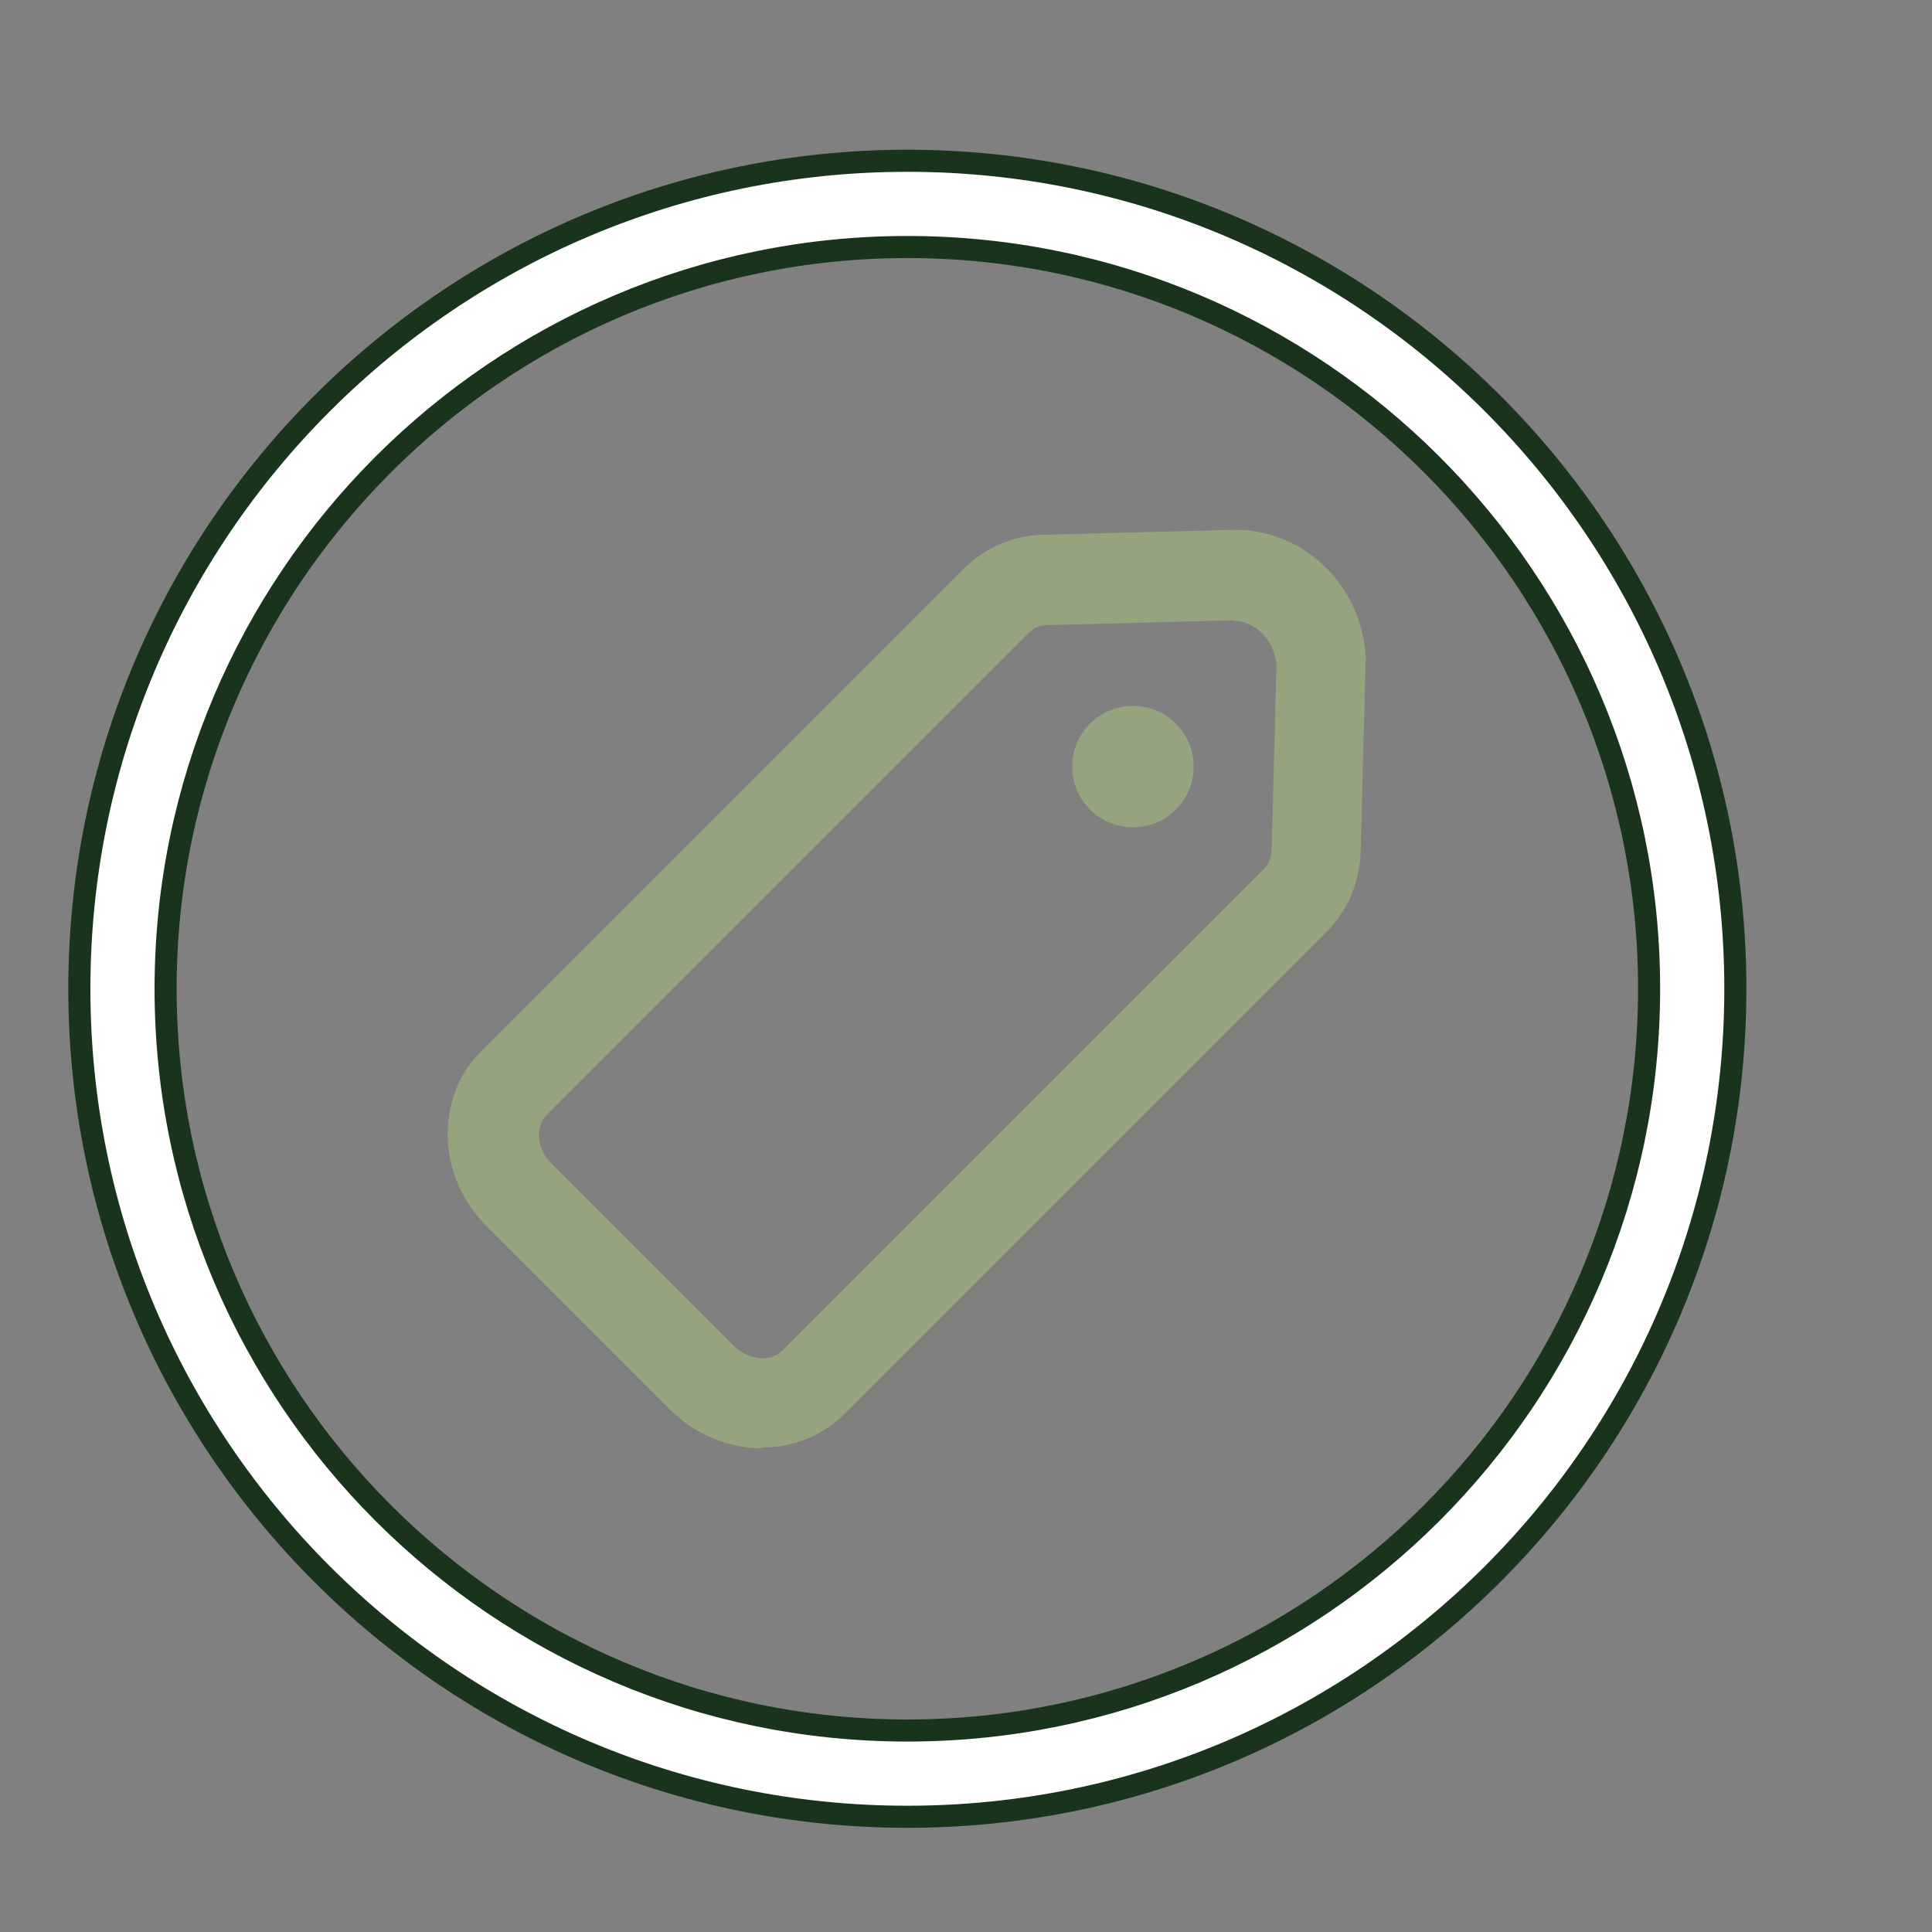 <svg xmlns="http://www.w3.org/2000/svg" id="a" width="28" height="28" viewBox="0 0 28 28"><rect x="0" y="0" width="28" height="28" fill="#808080" stroke="none"/><defs><style>.b{fill:#95a37f;}.c{fill:#fff;stroke:#1a341c;stroke-miterlimit:10;stroke-width:.32px;}</style></defs><path class="c" d="M13.15,26.33c-6.62,0-12-5.38-12-12S6.53,2.33,13.15,2.33s12,5.38,12,12-5.38,12-12,12Zm0-22.75C7.22,3.58,2.4,8.41,2.4,14.33s4.82,10.75,10.75,10.75,10.75-4.82,10.75-10.75S19.08,3.58,13.15,3.58Z"></path><g><path class="b" d="M11.05,20.99c-.48,0-.97-.19-1.35-.57l-2.64-2.64c-.34-.34-.55-.79-.57-1.26-.02-.5,.15-.96,.49-1.29l6.99-6.99c.31-.31,.72-.48,1.16-.49l2.7-.07c.99-.04,1.83,.72,1.95,1.7,.01,.09,.02,.17,.01,.26l-.07,2.7c-.01,.44-.19,.86-.49,1.16l-6.99,6.99c-.33,.33-.76,.49-1.21,.49Zm6.84-12h-.01l-2.7,.07c-.11,0-.2,.04-.27,.11l-6.99,6.99c-.09,.09-.11,.22-.11,.3,0,.14,.07,.29,.18,.4l2.64,2.64c.21,.21,.53,.25,.7,.08l6.99-6.99c.07-.07,.1-.16,.11-.27l.07-2.7c-.04-.36-.32-.62-.61-.62Z"></path><circle class="b" cx="16.42" cy="11.11" r=".88"></circle></g></svg>